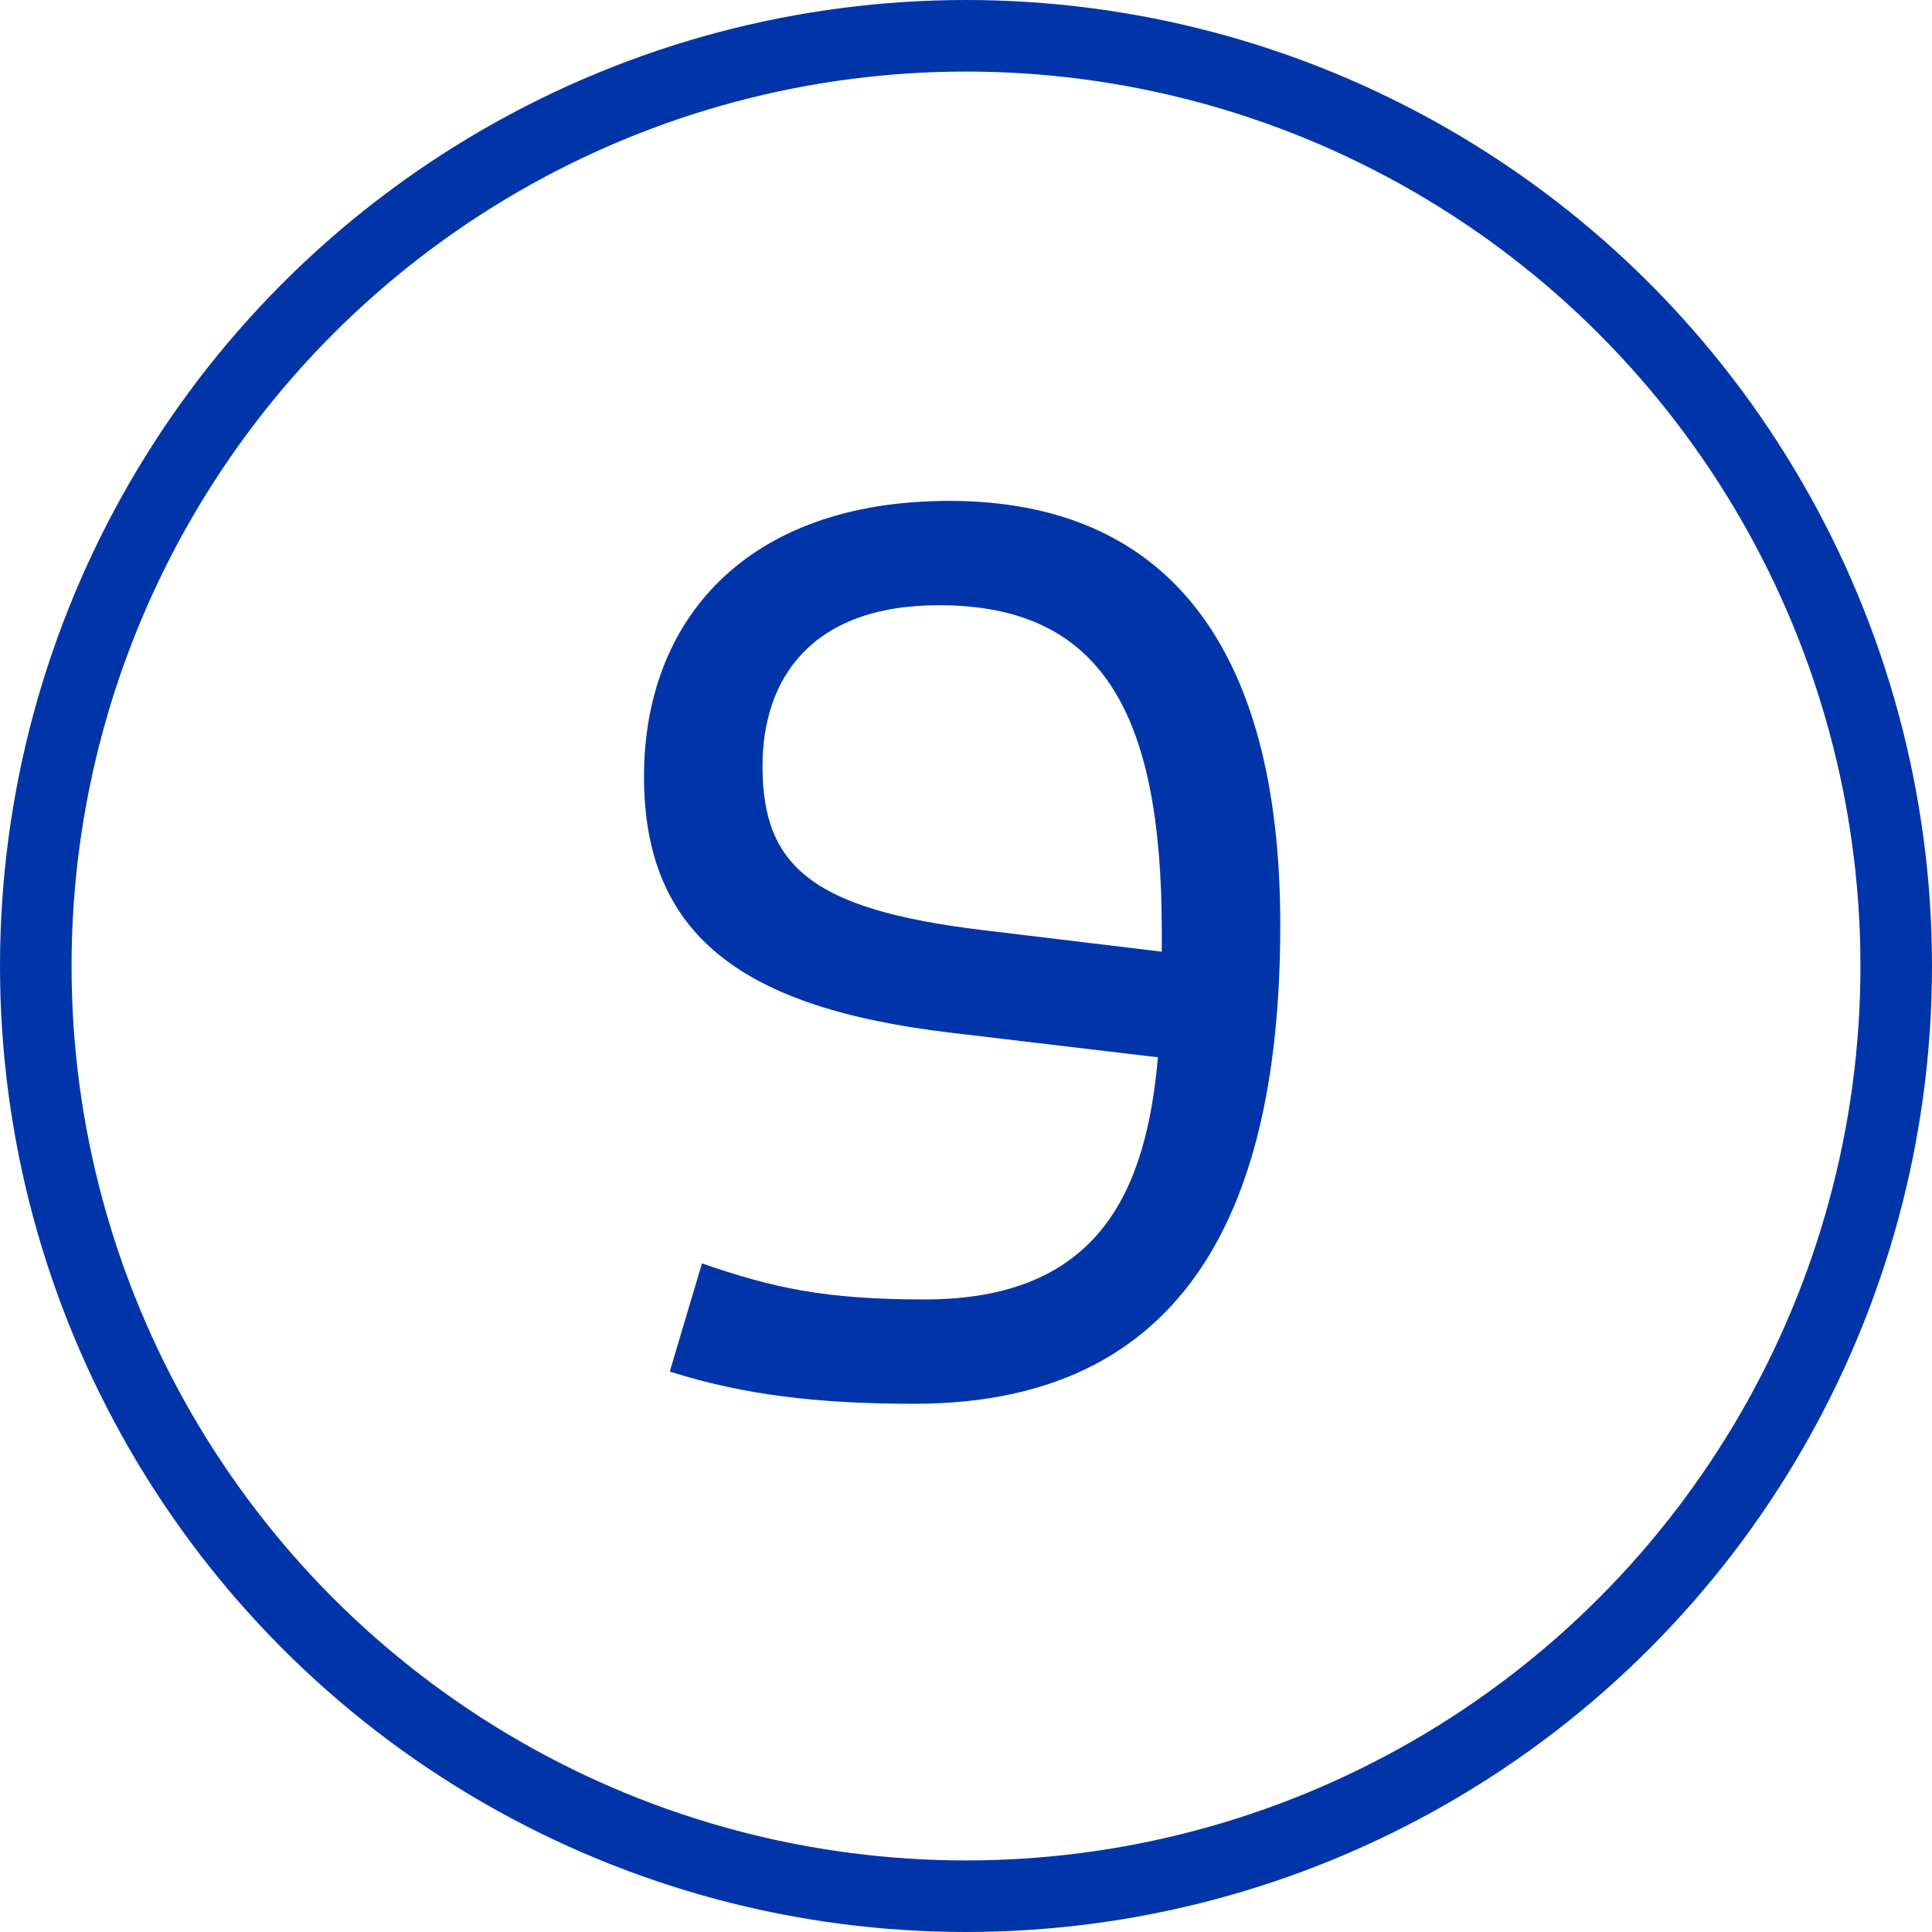 <?xml version="1.0" encoding="UTF-8"?>
<svg xmlns="http://www.w3.org/2000/svg" width="27" height="27" viewBox="0 0 27 27" fill="none">
  <path d="M13.266 7C16.29 7 17.892 9.016 17.892 12.922C17.892 16.504 16.83 19.618 12.78 19.618C11.412 19.618 10.386 19.492 9.36 19.168L9.81 17.656C10.8 17.998 11.52 18.16 12.924 18.16C15.372 18.16 16.02 16.63 16.182 14.776L13.302 14.434C10.386 14.092 9 13.084 9 10.852C9 8.656 10.44 7 13.266 7ZM13.698 12.994L16.236 13.3V13.012C16.236 9.952 15.39 8.458 13.122 8.458C11.322 8.458 10.656 9.502 10.656 10.708C10.656 12.112 11.358 12.706 13.698 12.994Z" fill="#0035AA"></path>
  <circle cx="13.5" cy="13.5" r="13" stroke="#0035AA"></circle>
</svg>
